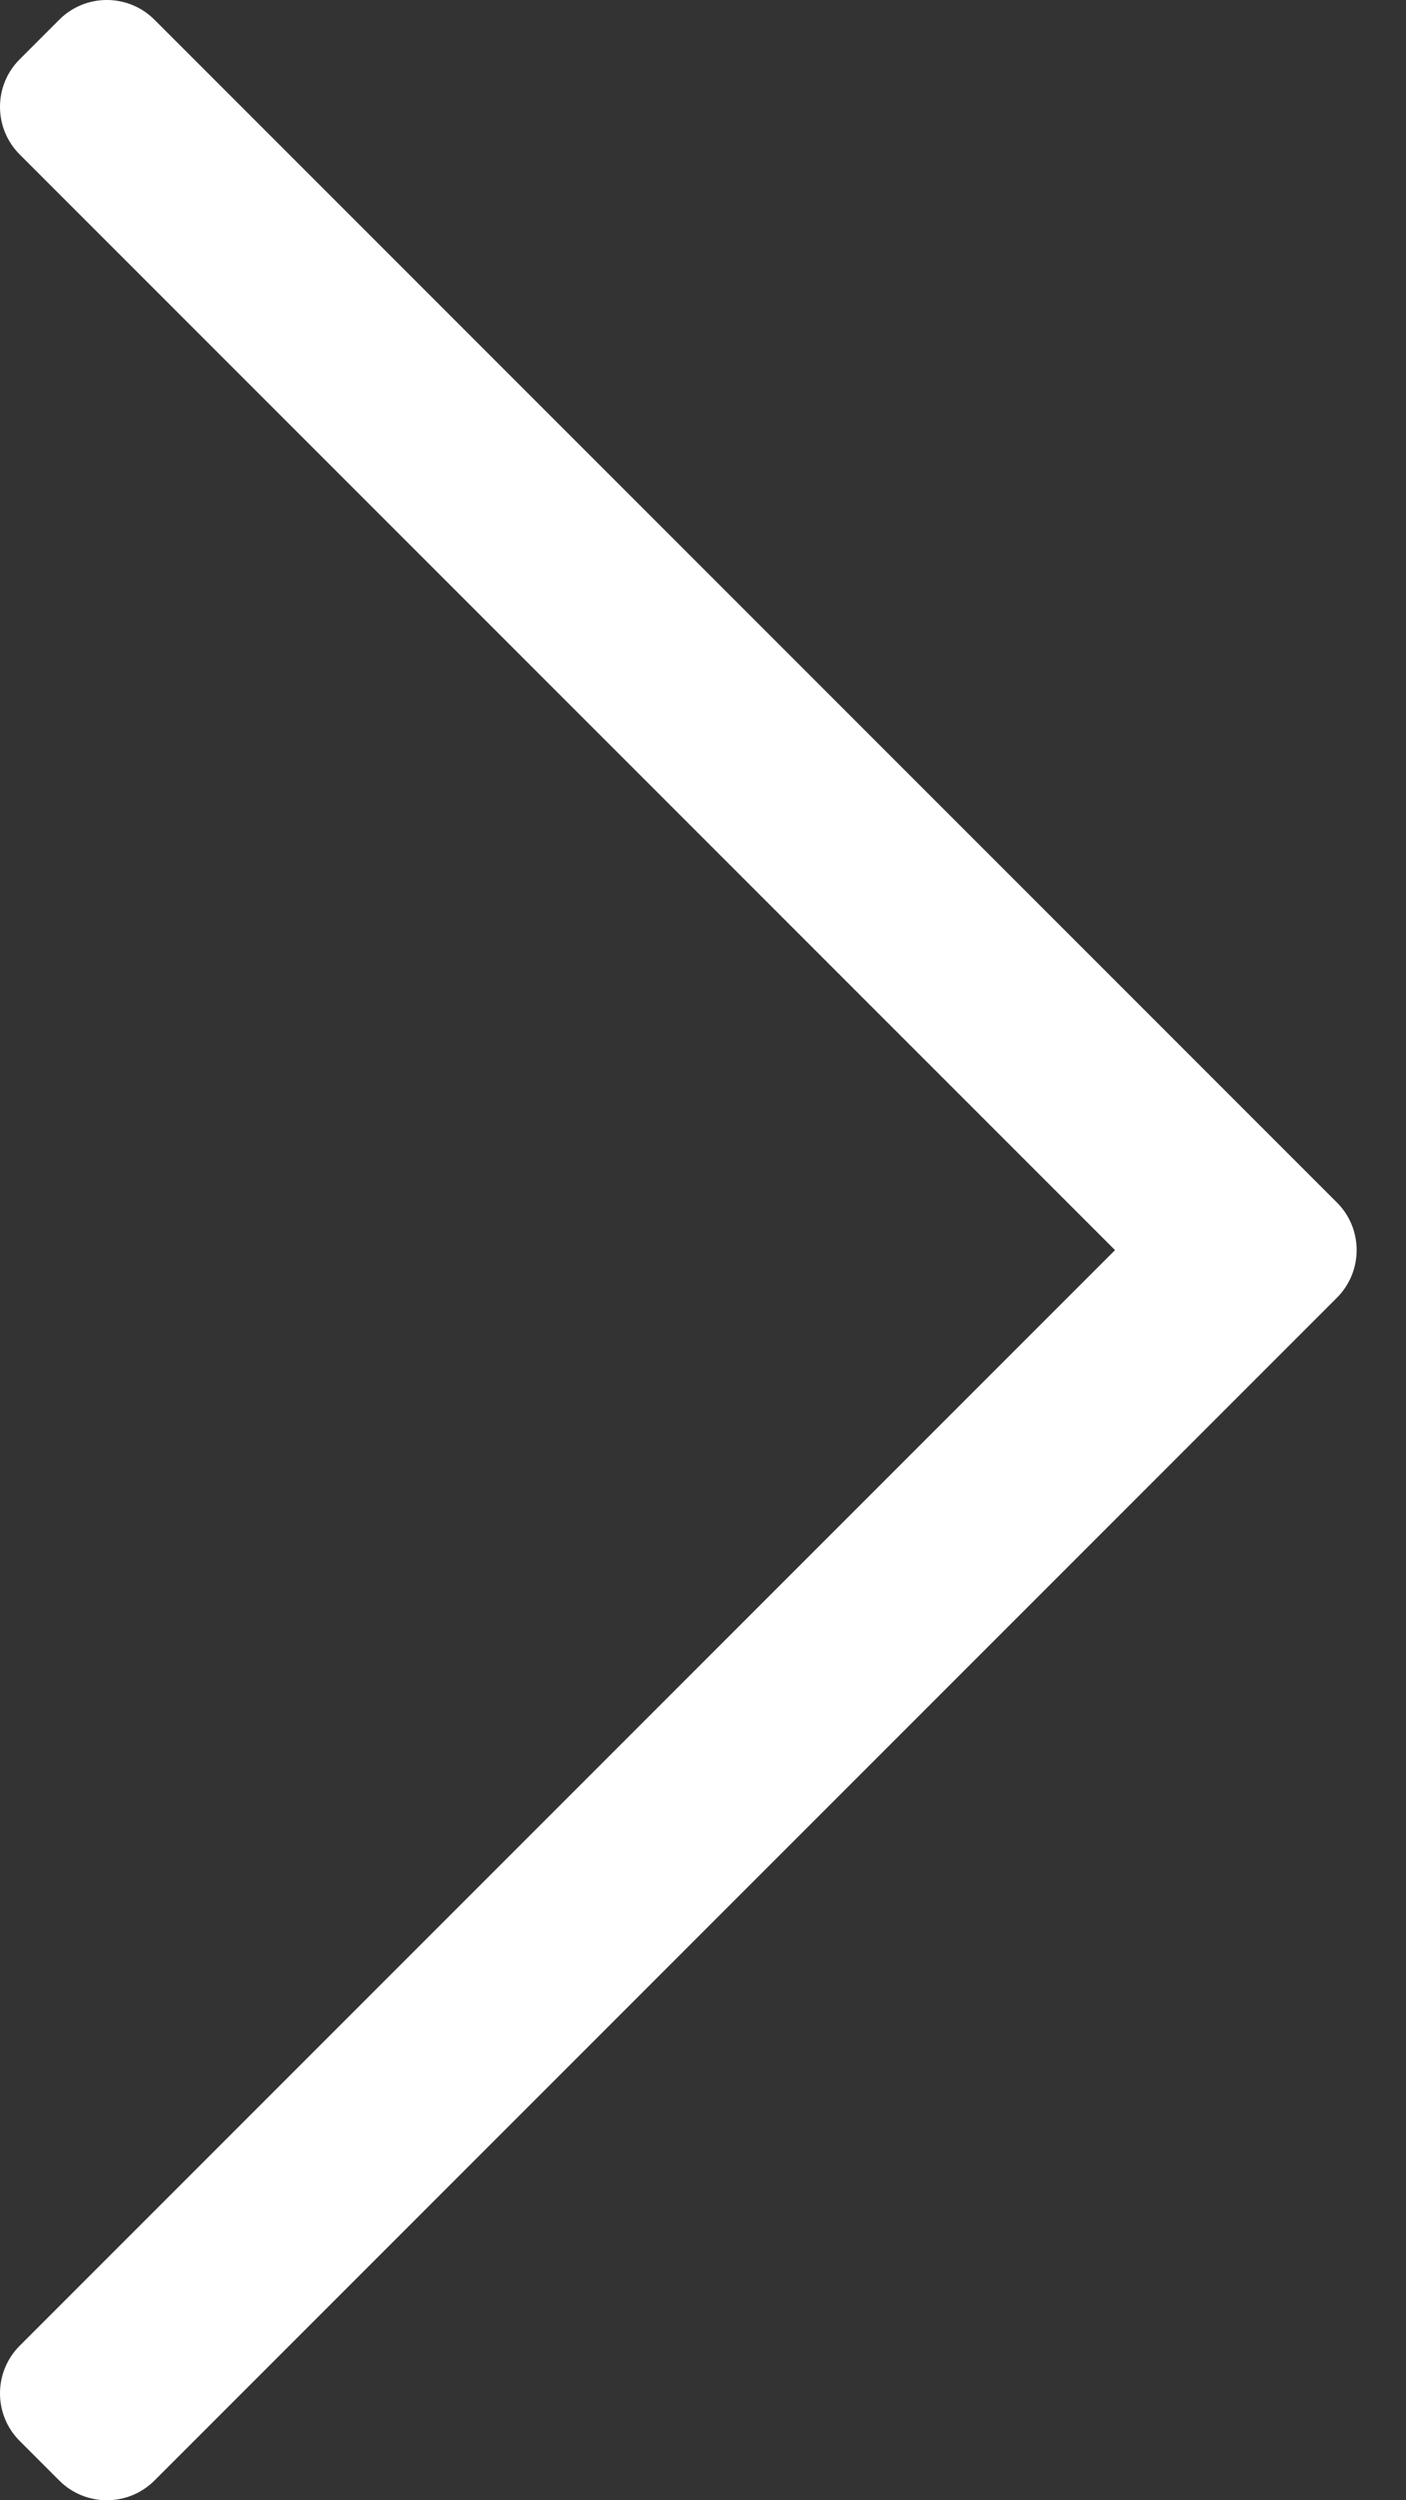 <?xml version="1.0" encoding="UTF-8" standalone="no"?><!DOCTYPE svg PUBLIC "-//W3C//DTD SVG 1.1//EN" "http://www.w3.org/Graphics/SVG/1.1/DTD/svg11.dtd"><svg width="100%" height="100%" viewBox="0 0 18 32" version="1.1" xmlns="http://www.w3.org/2000/svg" xmlns:xlink="http://www.w3.org/1999/xlink" xml:space="preserve" xmlns:serif="http://www.serif.com/" style="fill-rule:evenodd;clip-rule:evenodd;stroke-linejoin:round;stroke-miterlimit:2;"><rect x="0" y="0" width="18" height="32" fill="#333333" stroke="none"/><path d="M0.759,31.748l-0.507,-0.507c-0.336,-0.336 -0.336,-0.881 0,-1.218l14.023,-14.023l-14.023,-14.023c-0.336,-0.337 -0.336,-0.882 0,-1.218l0.507,-0.507c0.336,-0.336 0.881,-0.336 1.218,0l15.139,15.139c0.336,0.336 0.336,0.881 -0,1.218l-15.139,15.139c-0.337,0.336 -0.882,0.336 -1.218,-0Z" style="fill:#fff;fill-rule:nonzero;"/></svg>